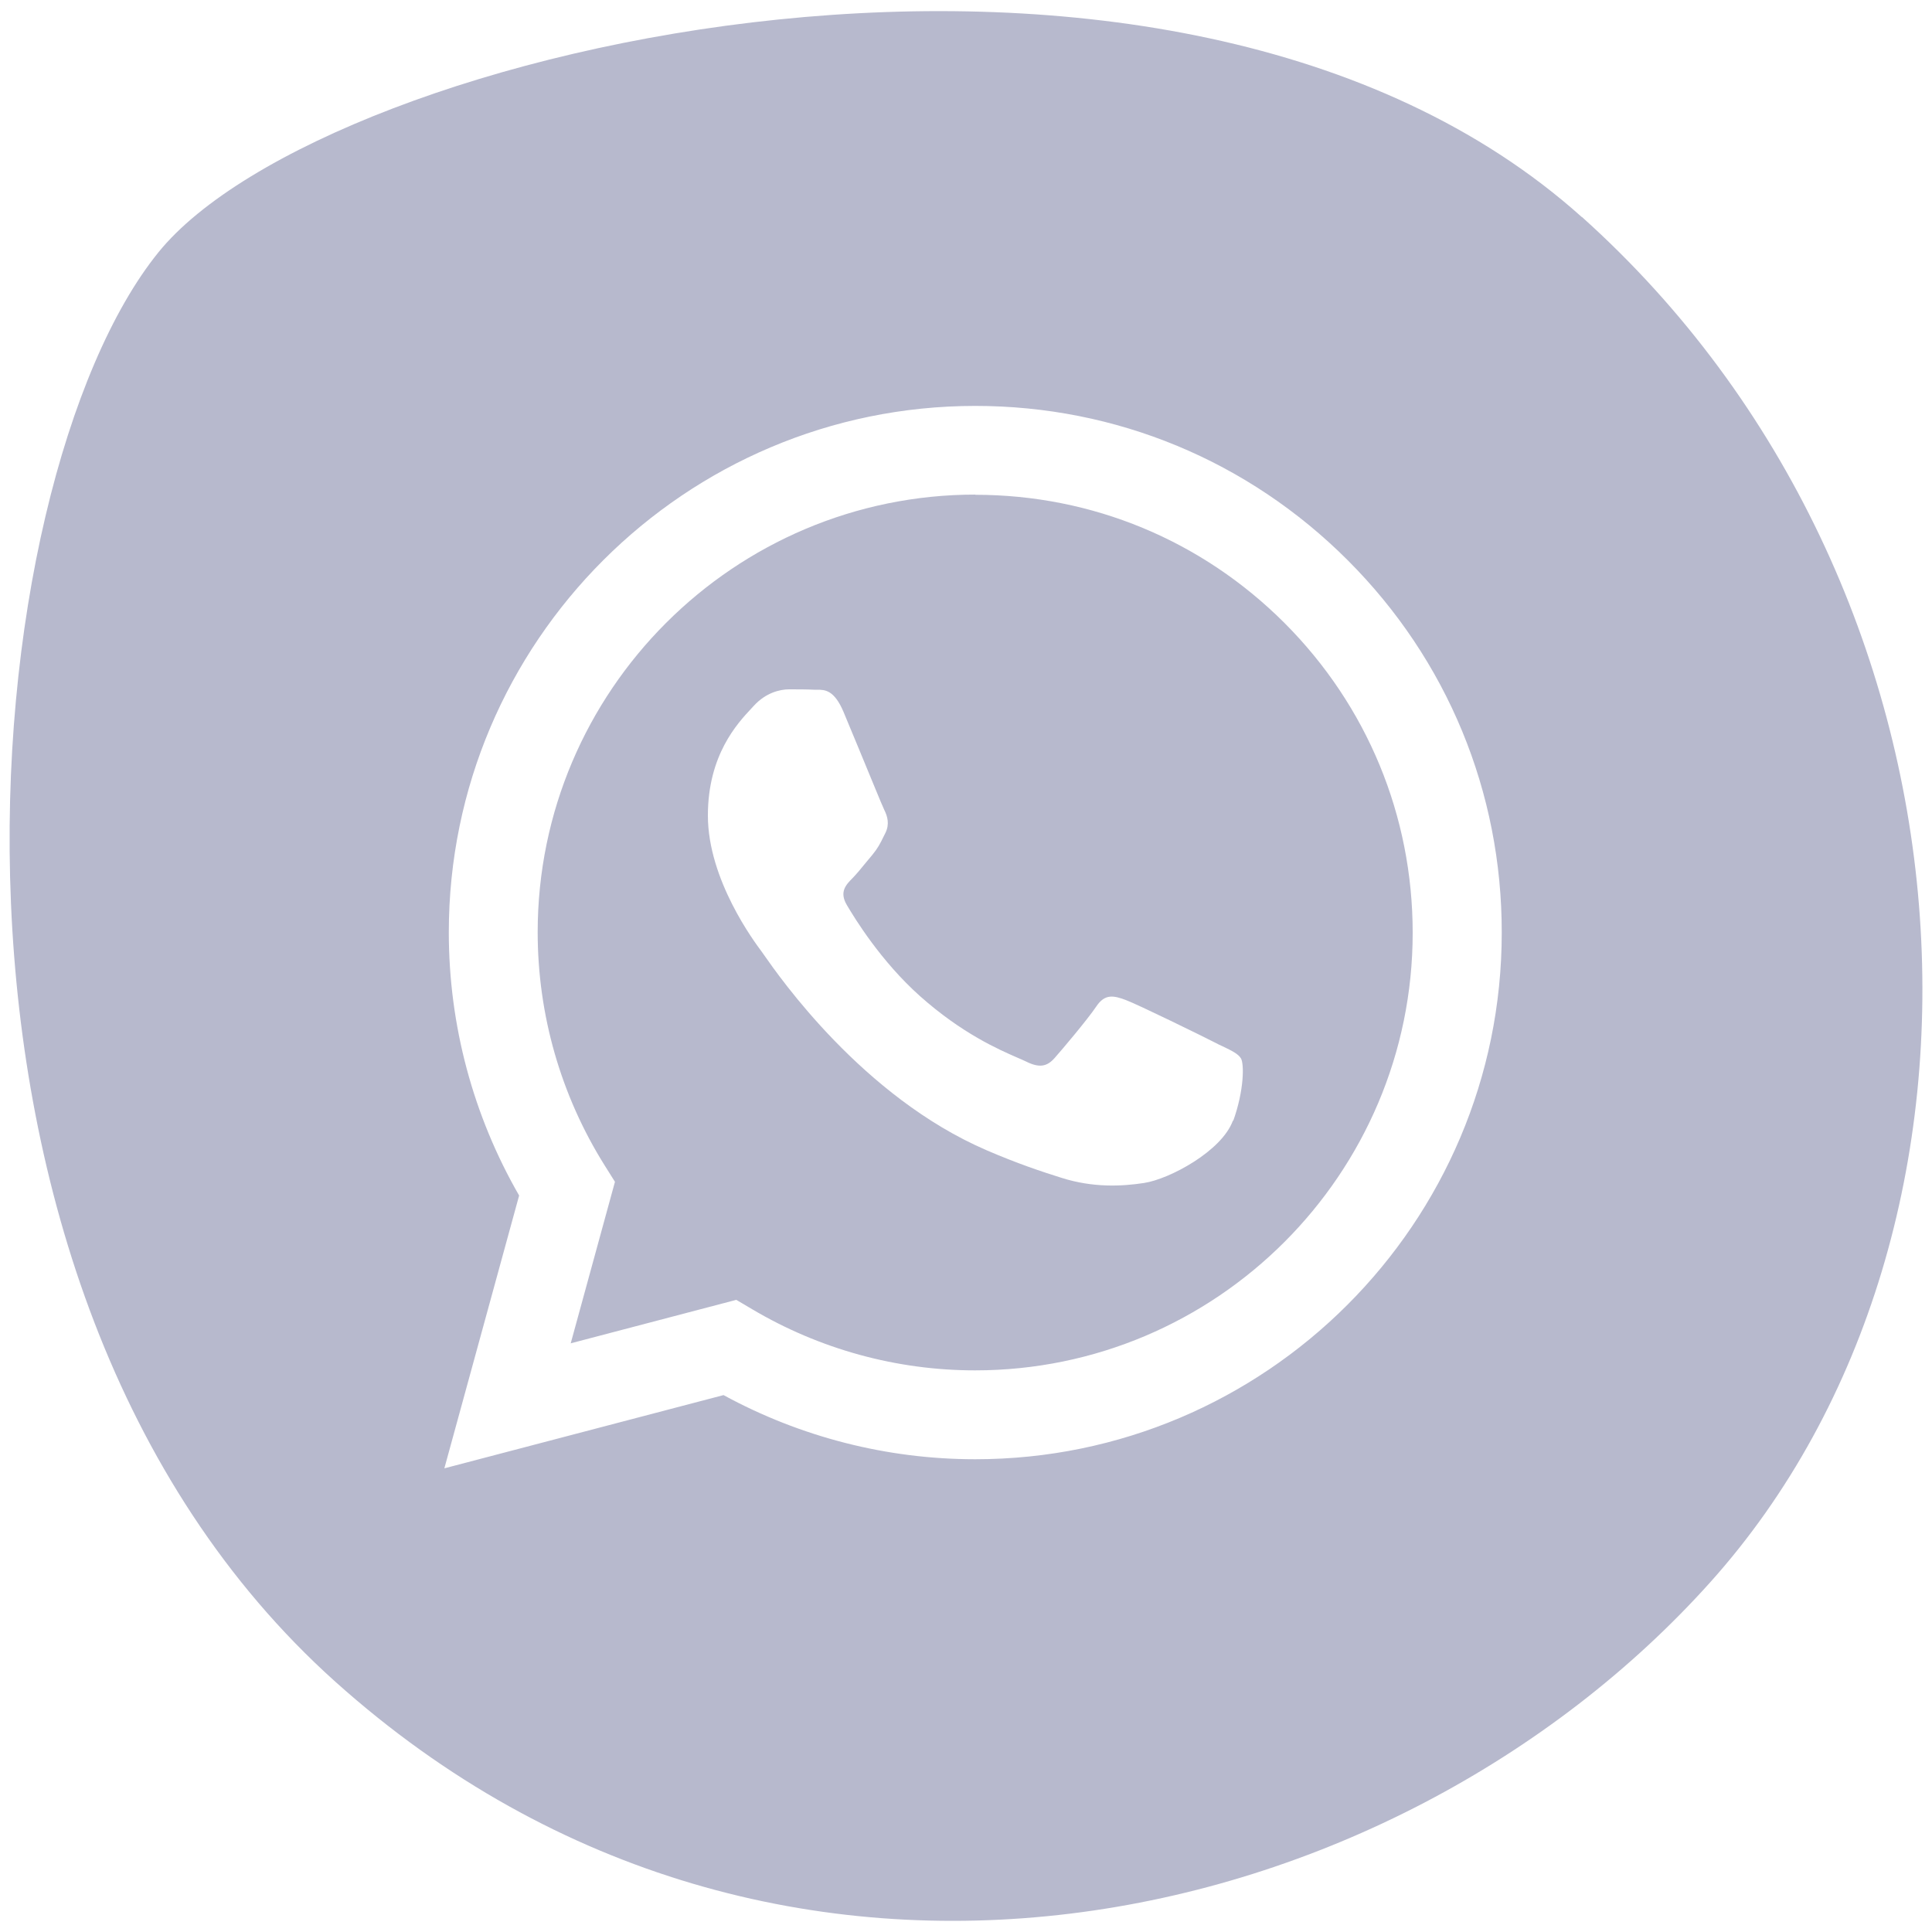 <?xml version="1.0" encoding="UTF-8"?> <svg xmlns="http://www.w3.org/2000/svg" width="100" height="100" viewBox="0 0 100 100" fill="none"><g clip-path="url(#clip0_492_138)"><path fill-rule="evenodd" clip-rule="evenodd" d="M50.49 25.6C38 25.6 27.83 35.76 27.83 48.25C27.83 52.53 29.03 56.7 31.29 60.31L31.83 61.17L29.54 69.53L38.11 67.28L38.94 67.77C42.42 69.83 46.4 70.93 50.47 70.93C62.96 70.93 73.12 60.77 73.12 48.28C73.12 42.23 70.77 36.54 66.49 32.25C62.21 27.97 56.53 25.61 50.48 25.61L50.49 25.6ZM63.82 57.99C63.25 59.58 60.53 61.03 59.22 61.23C58.05 61.41 56.56 61.48 54.93 60.96C53.94 60.65 52.67 60.23 51.05 59.53C44.66 56.77 40.35 50.58 39.54 49.42C39.48 49.34 39.44 49.28 39.42 49.25C39.07 48.78 36.64 45.55 36.64 42.21C36.64 39.07 38.18 37.43 38.89 36.67C38.94 36.62 38.98 36.57 39.02 36.53C39.64 35.85 40.38 35.68 40.84 35.68C41.3 35.68 41.75 35.68 42.14 35.7C42.19 35.7 42.24 35.7 42.29 35.7C42.69 35.7 43.18 35.7 43.67 36.87C43.86 37.32 44.13 37.99 44.43 38.7C45.02 40.12 45.66 41.7 45.77 41.92C45.94 42.26 46.05 42.66 45.83 43.11C45.8 43.18 45.76 43.24 45.73 43.31C45.56 43.66 45.43 43.91 45.15 44.25C45.04 44.38 44.92 44.52 44.8 44.67C44.57 44.96 44.33 45.24 44.13 45.45C43.79 45.79 43.43 46.16 43.83 46.84C44.23 47.52 45.59 49.75 47.62 51.56C49.8 53.5 51.69 54.32 52.65 54.74C52.84 54.82 52.99 54.89 53.1 54.94C53.78 55.28 54.18 55.22 54.58 54.77C54.98 54.32 56.28 52.78 56.74 52.1C57.19 51.42 57.65 51.53 58.27 51.76C58.89 51.99 62.24 53.63 62.92 53.98C63.05 54.05 63.17 54.11 63.29 54.16C63.77 54.39 64.09 54.55 64.23 54.78C64.4 55.06 64.4 56.43 63.83 58.02L63.82 57.99Z" fill="#B7B9CD"></path><path fill-rule="evenodd" clip-rule="evenodd" d="M81.88 11.24C60.61 -7.83 16.81 2.42 8.2 13.06C-1.4 24.92 -5.6 66.44 17.35 87.04C40.31 107.63 72.11 100.19 88.52 81.9C104.93 63.61 103.14 30.3 81.88 11.23V11.24ZM50.48 75.53H50.47C45.91 75.53 41.43 74.38 37.45 72.21L23 76L26.87 61.88C24.49 57.75 23.23 53.06 23.23 48.26C23.23 33.23 35.46 21.01 50.48 21.01C57.77 21.01 64.61 23.85 69.76 29C74.91 34.15 77.74 41 77.73 48.28C77.73 63.31 65.5 75.53 50.48 75.53Z" fill="#B7B9CD"></path></g><defs><clipPath id="clip0_492_138"><rect width="100" height="100" fill="white"></rect></clipPath></defs></svg> 